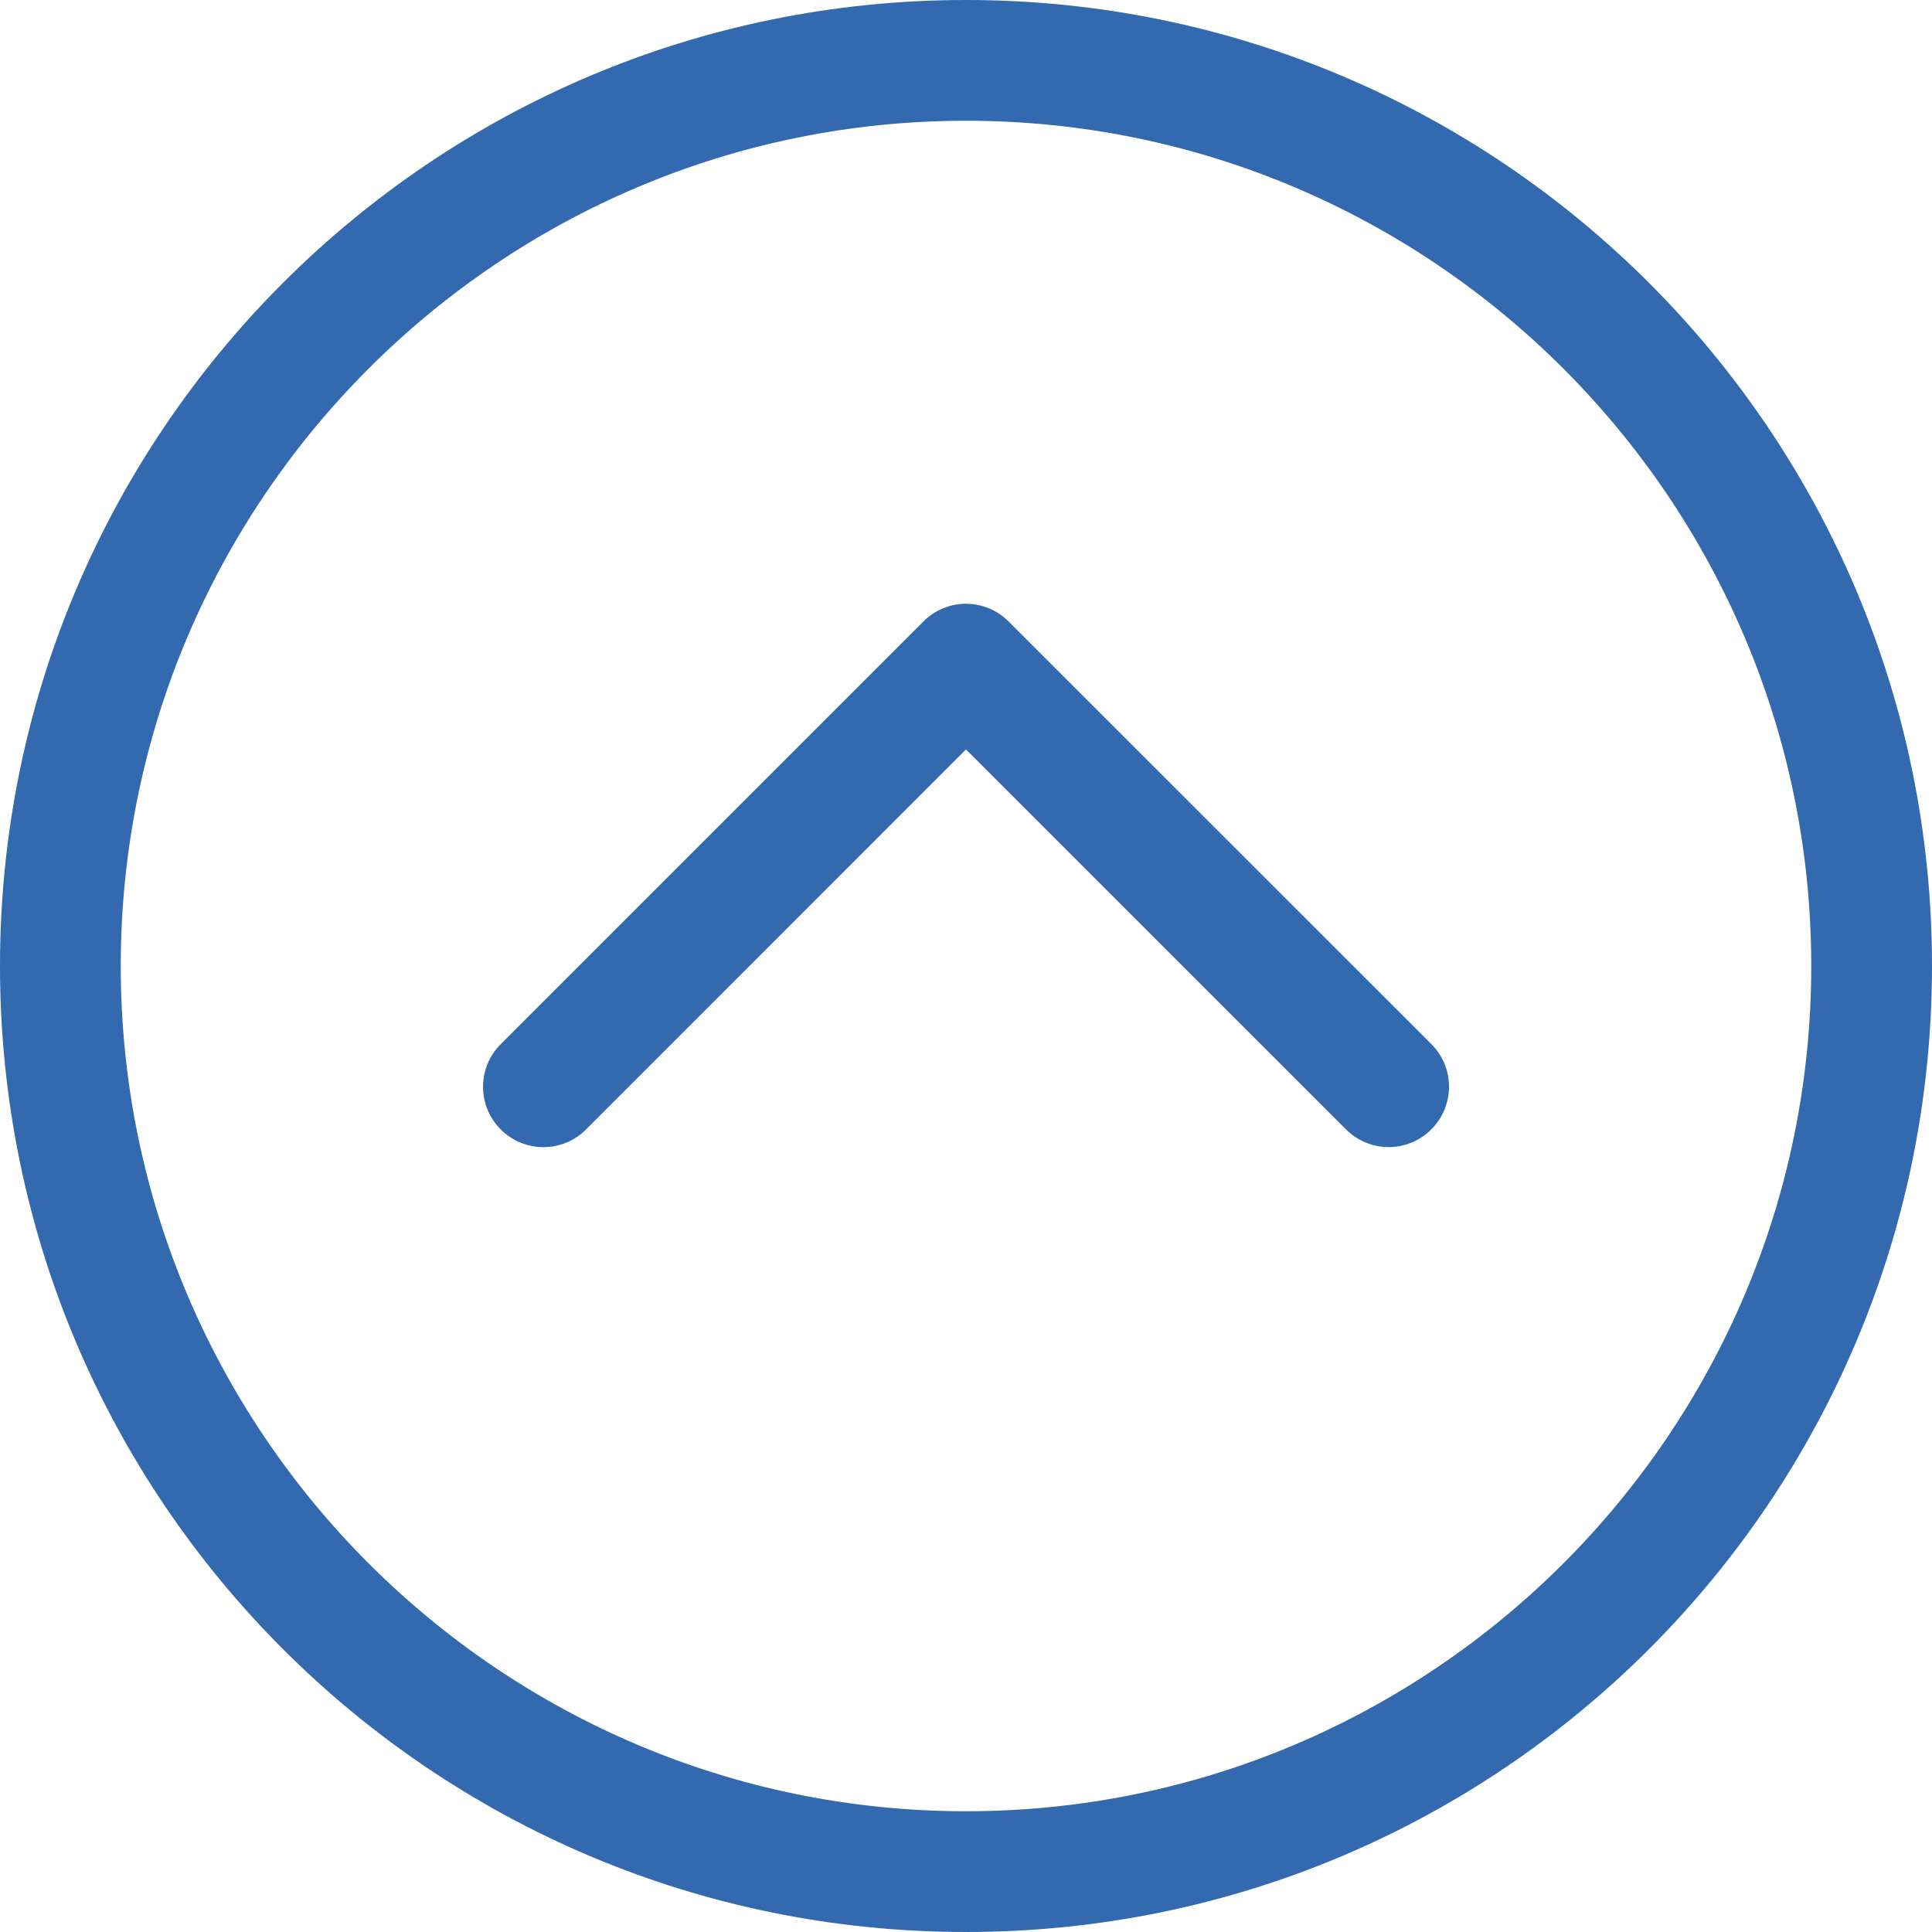 <?xml version="1.0" encoding="UTF-8"?><svg id="a" xmlns="http://www.w3.org/2000/svg" width="32" height="32" viewBox="0 0 32 32"><path d="M32,16c0,8.837-7.163,16-16,16S0,24.837,0,16,7.163,0,16,0s16,7.163,16,16Zm-2,0c0-7.719-6.281-14-14-14S2,8.281,2,16s6.281,14,14,14,14-6.281,14-14Zm-6.293,1.293c.391,.389,.391,1.022,0,1.413-.389,.391-1.022,.391-1.413,0l-6.294-6.293-6.293,6.294c-.389,.391-1.022,.391-1.413,0-.391-.389-.391-1.022,0-1.413l7-7c.193-.194,.449-.294,.706-.294s.513,.1,.706,.294l7.001,6.999Z" style="fill:#3269af;"/></svg>